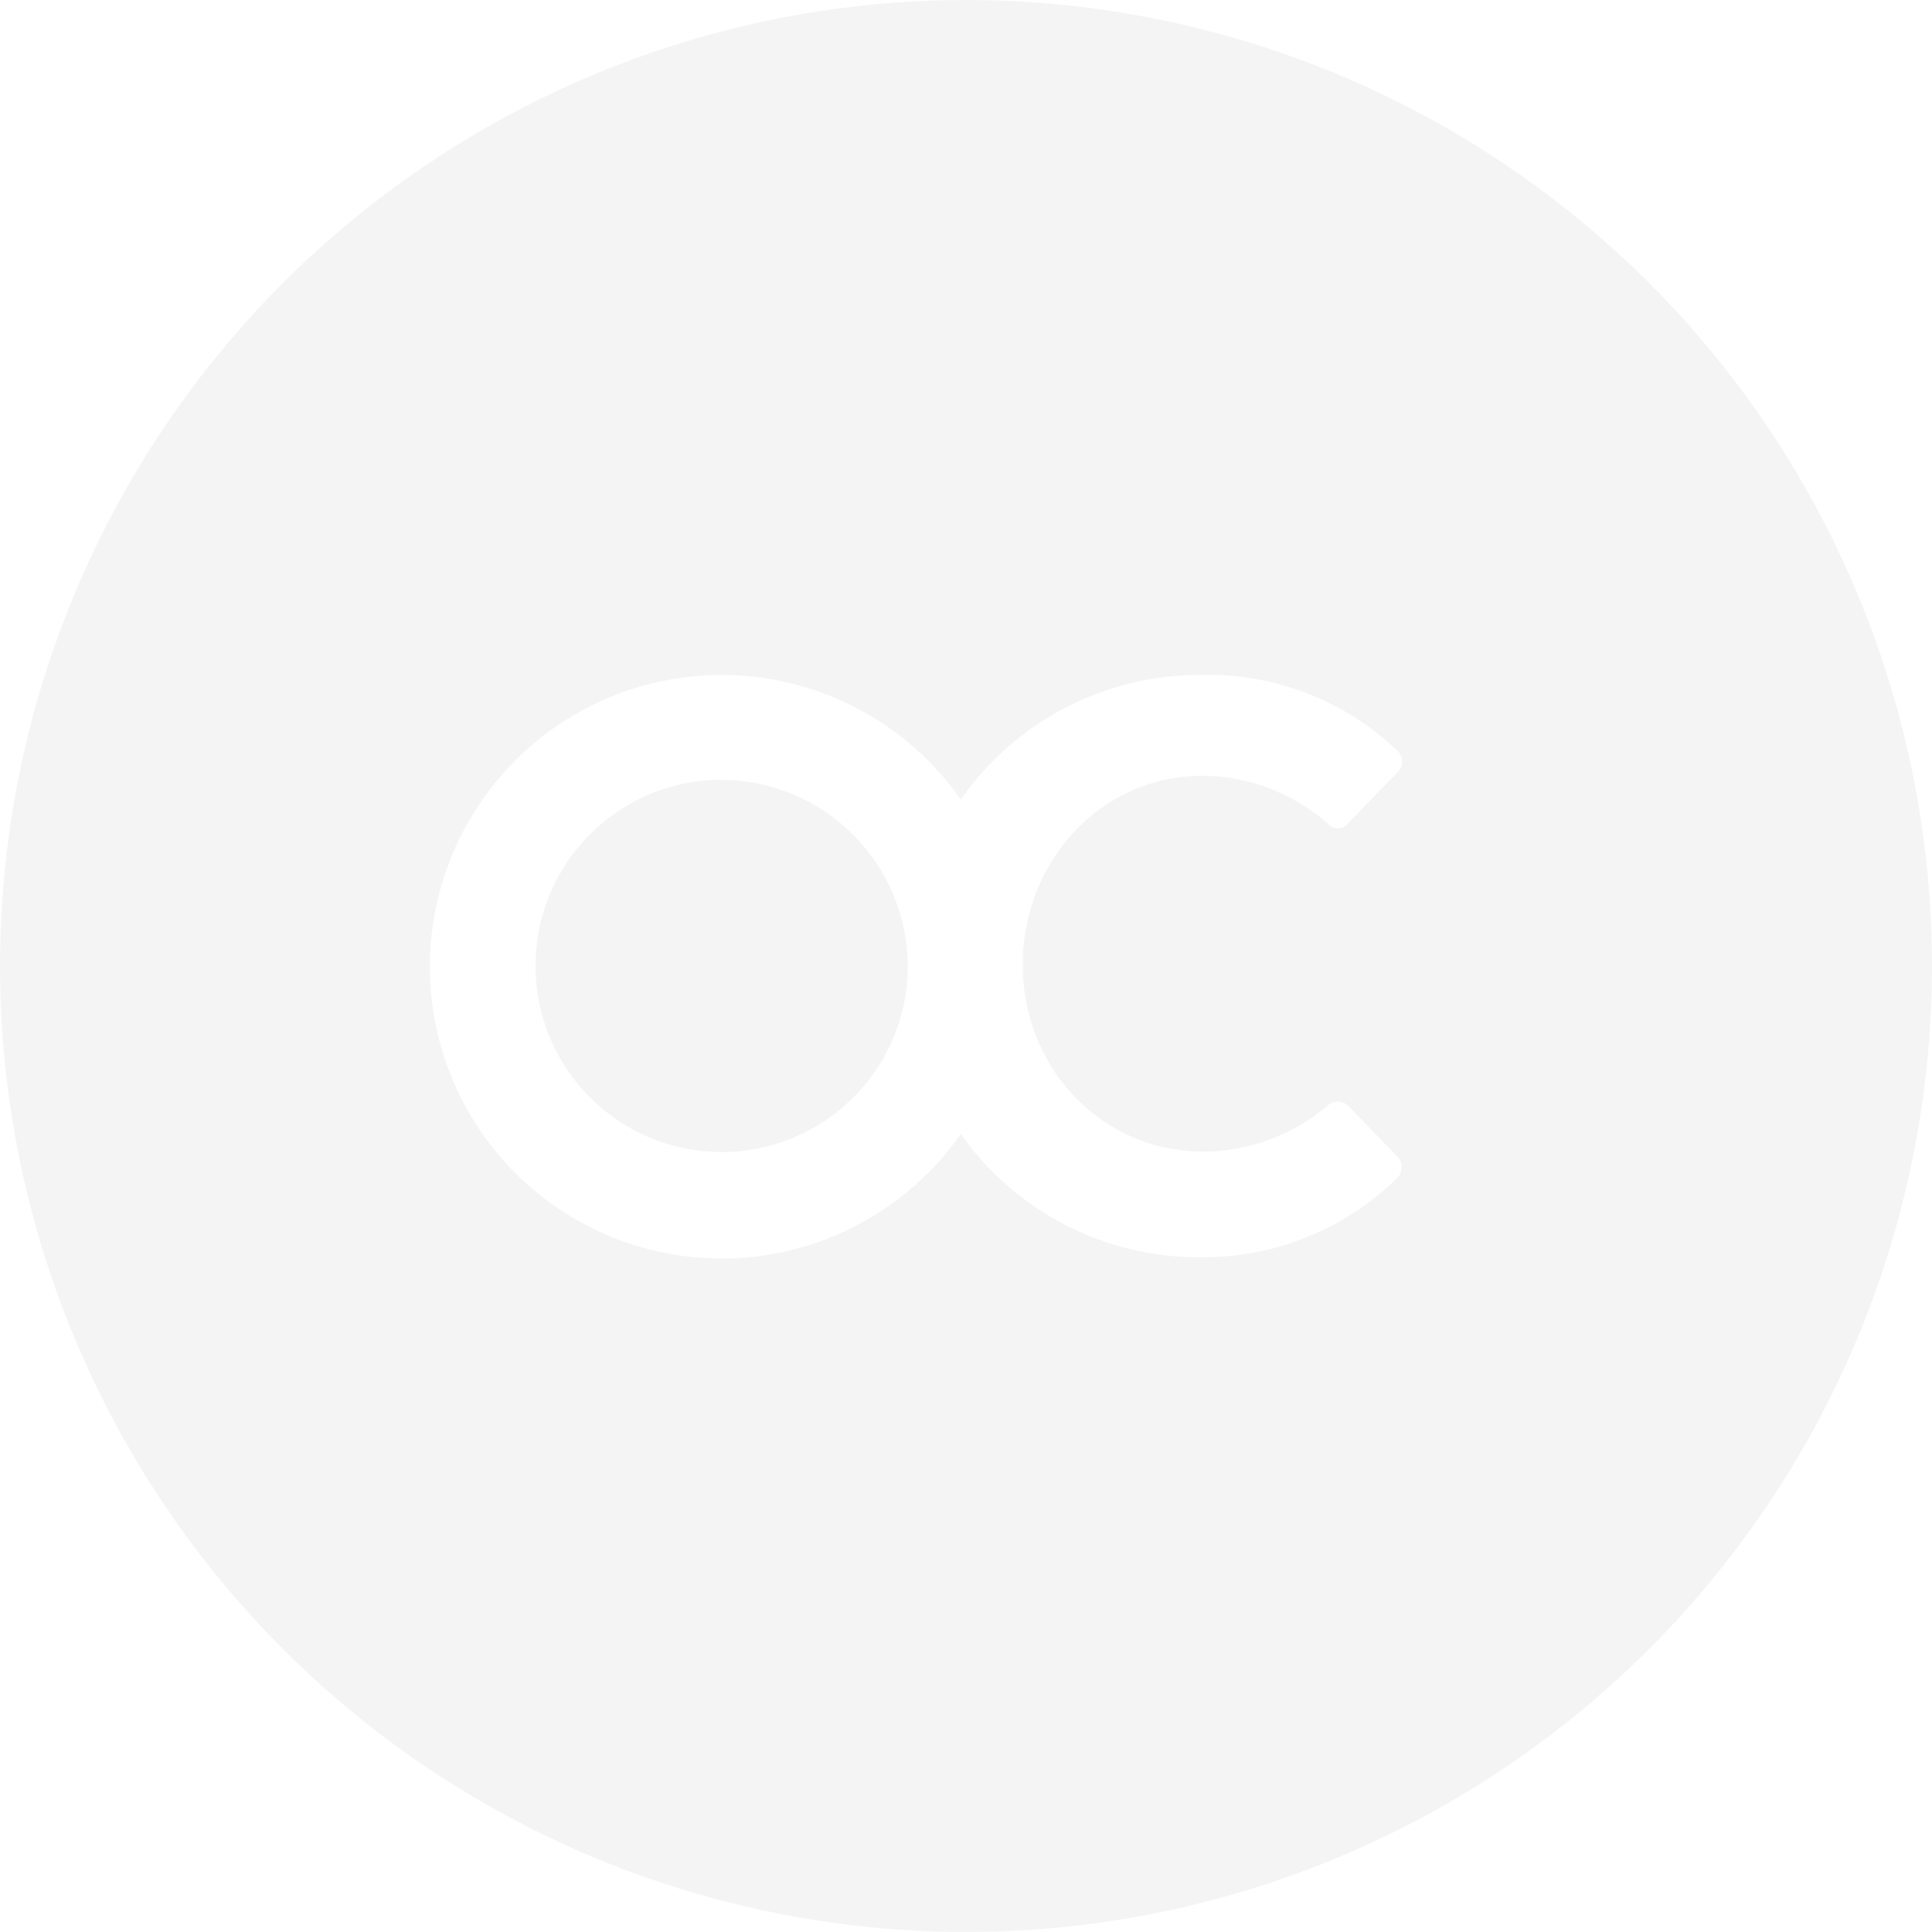<svg width="149" height="149" viewBox="0 0 149 149" fill="none" xmlns="http://www.w3.org/2000/svg">
<path d="M74.5 0C59.765 0 45.361 4.369 33.11 12.556C20.859 20.742 11.31 32.377 5.671 45.99C0.032 59.603 -1.443 74.583 1.432 89.034C4.306 103.486 11.402 116.76 21.821 127.179C32.24 137.598 45.514 144.694 59.966 147.568C74.417 150.443 89.397 148.968 103.01 143.329C116.623 137.69 128.258 128.141 136.444 115.89C144.631 103.638 149 89.235 149 74.5C149 54.741 141.151 35.792 127.179 21.82C113.208 7.849 94.259 0 74.5 0V0ZM107.701 90.906C103.647 94.849 98.197 97.027 92.542 96.963C88.929 96.978 85.367 96.122 82.155 94.467C78.944 92.812 76.179 90.407 74.095 87.457C71.351 91.379 67.428 94.324 62.896 95.864C58.364 97.404 53.459 97.459 48.893 96.02C44.328 94.582 40.34 91.725 37.509 87.865C34.678 84.005 33.152 79.343 33.152 74.557C33.152 69.77 34.678 65.108 37.509 61.248C40.34 57.388 44.328 54.531 48.893 53.093C53.459 51.654 58.364 51.709 62.896 53.249C67.428 54.789 71.351 57.735 74.095 61.657C76.17 58.686 78.933 56.261 82.148 54.589C85.363 52.916 88.934 52.046 92.558 52.053C95.339 51.972 98.108 52.441 100.706 53.434C103.305 54.426 105.682 55.922 107.701 57.835C107.83 57.939 107.935 58.07 108.009 58.219C108.082 58.368 108.123 58.53 108.129 58.696C108.134 58.862 108.104 59.027 108.04 59.18C107.976 59.334 107.88 59.471 107.758 59.584L103.952 63.511C103.859 63.629 103.741 63.724 103.607 63.79C103.472 63.855 103.324 63.889 103.174 63.889C103.025 63.889 102.877 63.855 102.742 63.79C102.607 63.724 102.489 63.629 102.397 63.511C99.737 61.172 96.327 59.865 92.785 59.827C84.8 59.827 78.873 66.507 78.873 74.403C78.873 82.298 84.857 88.817 92.85 88.817C96.35 88.783 99.727 87.525 102.397 85.262C102.608 85.066 102.886 84.957 103.174 84.957C103.463 84.957 103.741 85.066 103.952 85.262L107.823 89.254C108.023 89.491 108.122 89.796 108.099 90.105C108.077 90.414 107.934 90.702 107.701 90.906ZM55.664 60.134C52.827 60.133 50.053 60.972 47.692 62.546C45.331 64.12 43.489 66.359 42.4 68.979C41.31 71.599 41.021 74.483 41.57 77.267C42.118 80.051 43.48 82.61 45.481 84.621C47.483 86.632 50.036 88.005 52.818 88.566C55.599 89.127 58.485 88.851 61.11 87.773C63.735 86.696 65.981 84.864 67.566 82.51C69.151 80.157 70.003 77.386 70.014 74.549C70.007 70.742 68.498 67.093 65.813 64.395C63.129 61.697 59.487 60.168 55.681 60.142L55.664 60.134Z" fill="#1D1D1B" fill-opacity="0.05"/>
</svg>

